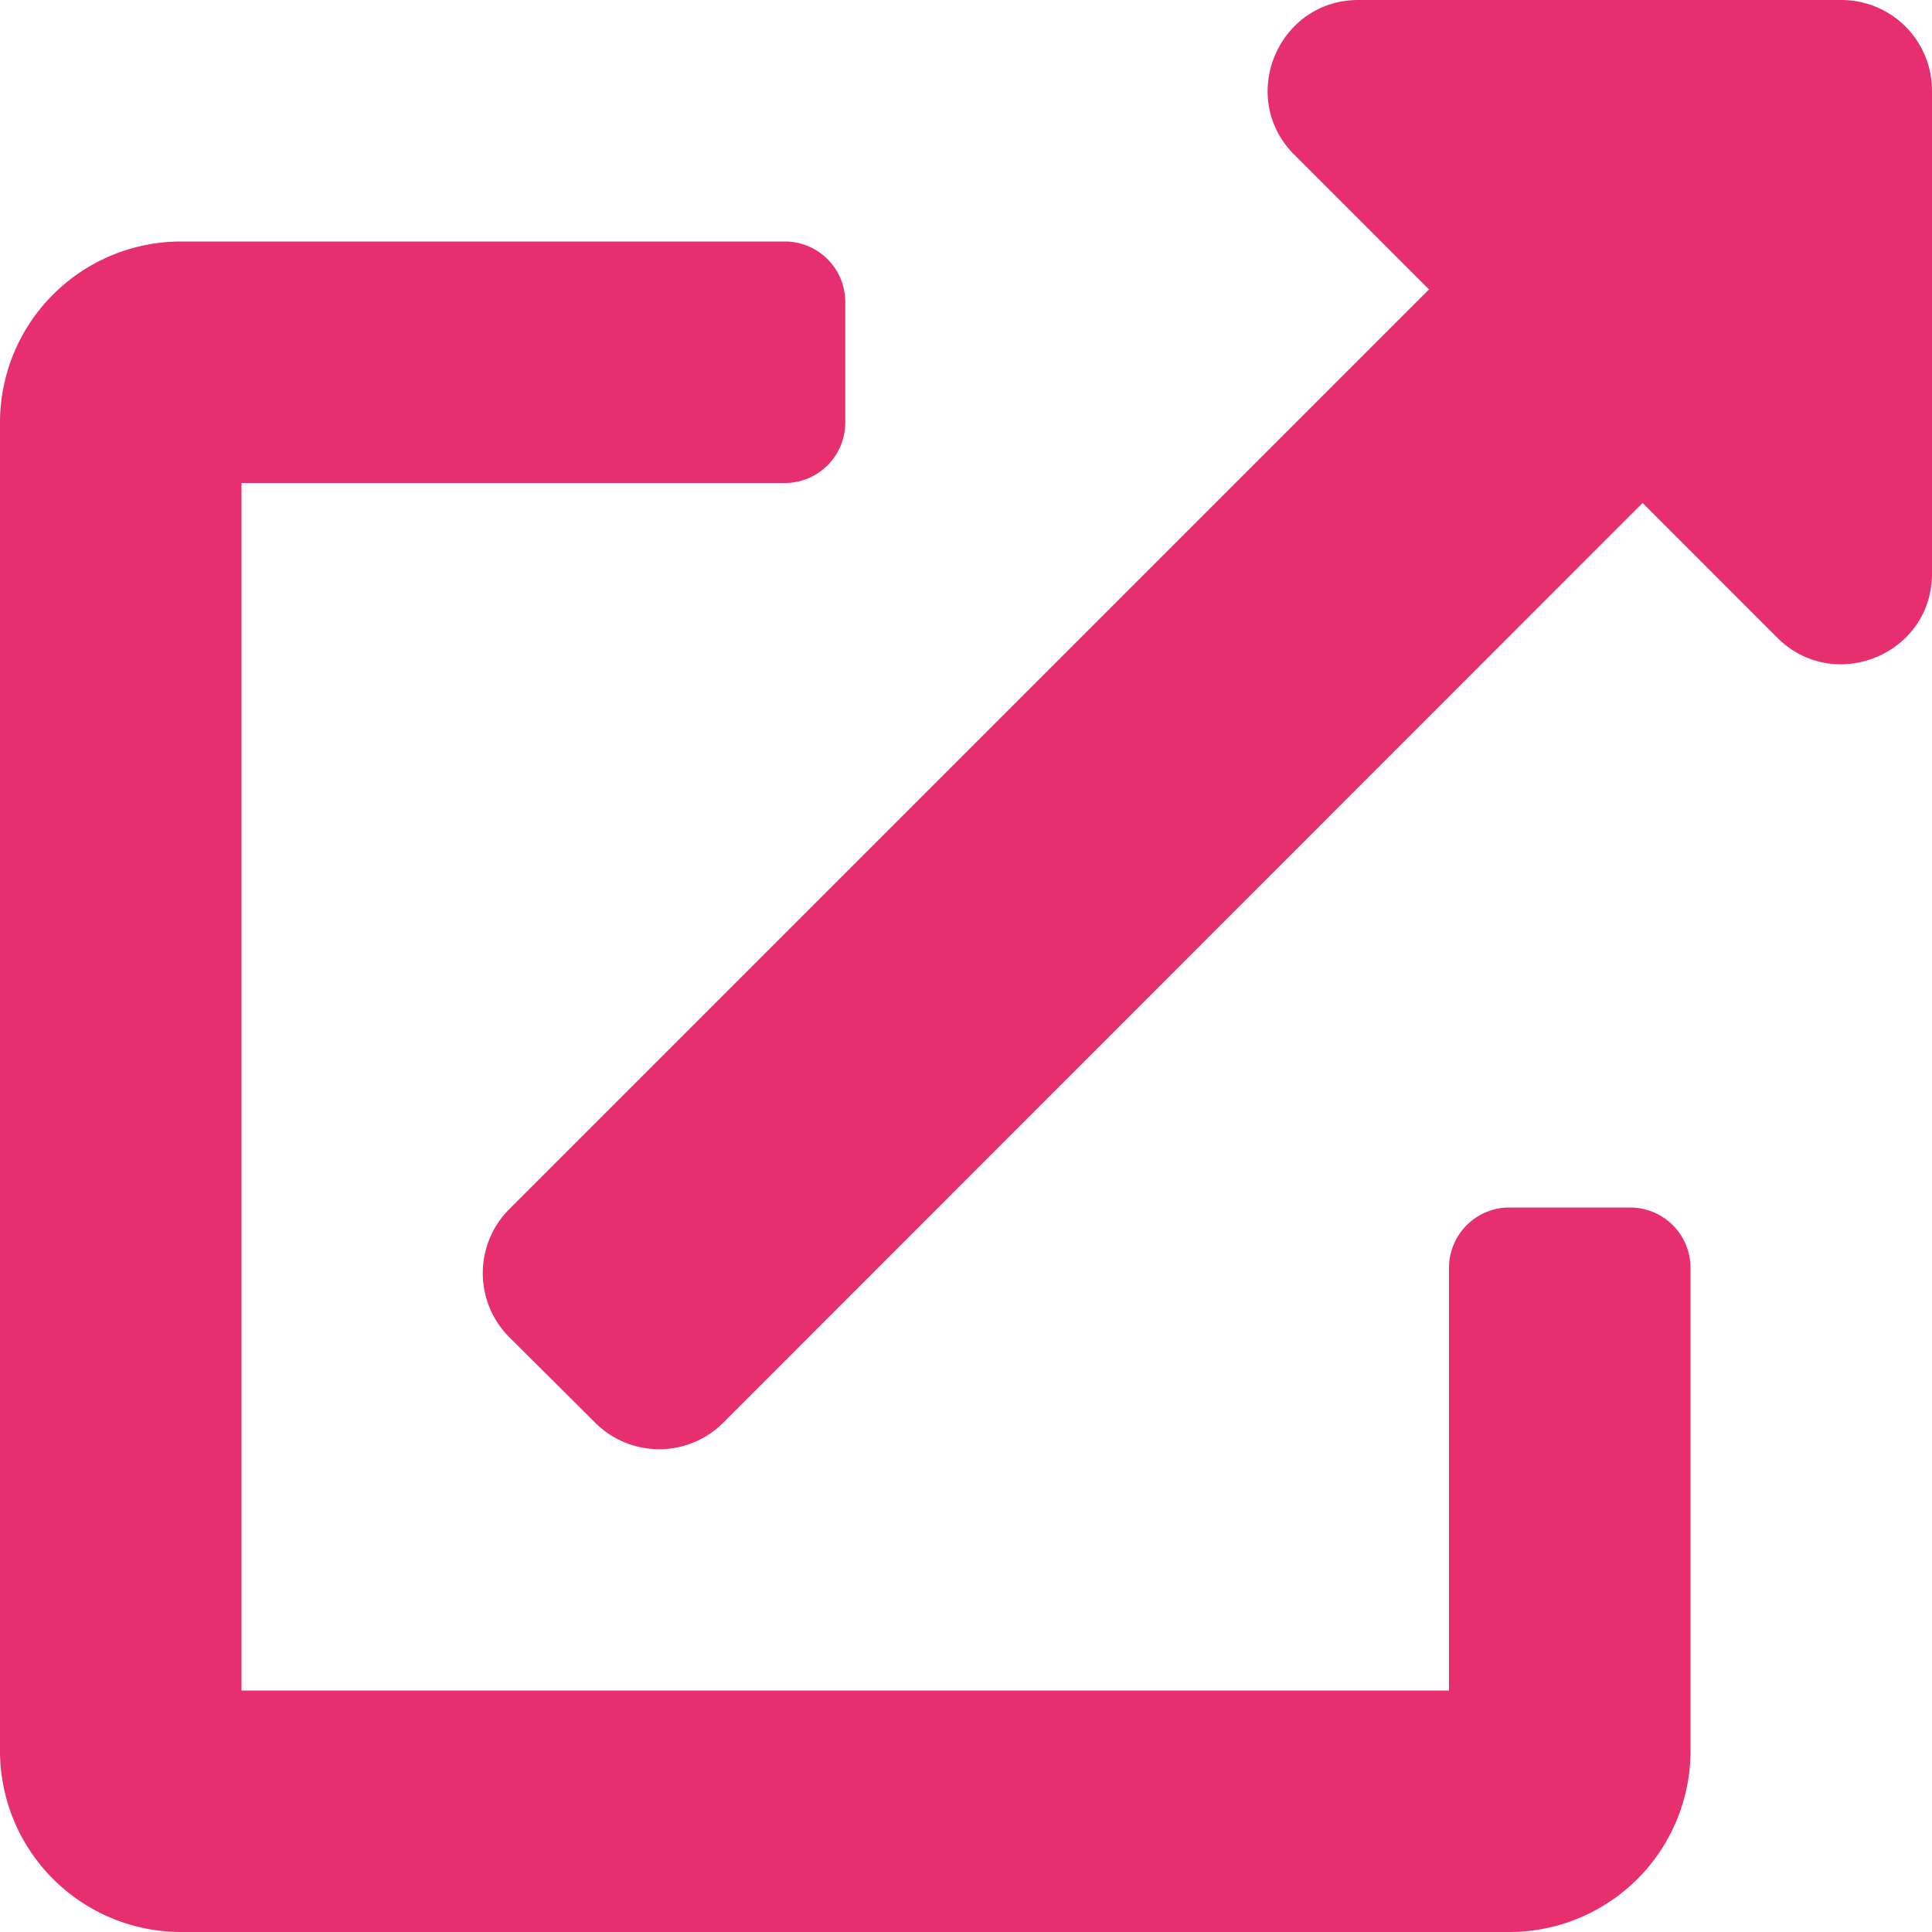 <svg xmlns="http://www.w3.org/2000/svg" width="512" height="512" viewBox="0 0 512 512"><path d="M432,320H400a16,16,0,0,0-16,16V448H64V128H208a16,16,0,0,0,16-16V80a16,16,0,0,0-16-16H48A48,48,0,0,0,0,112V464a48,48,0,0,0,48,48H400a48,48,0,0,0,48-48V336A16,16,0,0,0,432,320ZM488,0H360c-21.4,0-32.1,25.9-17,41l35.7,35.7L135,320.4a24,24,0,0,0,0,34L157.7,377a24,24,0,0,0,34,0L435.3,133.3,471,169c15,15,41,4.5,41-17V24A24,24,0,0,0,488,0Z" fill="#e72e6f"/></svg>